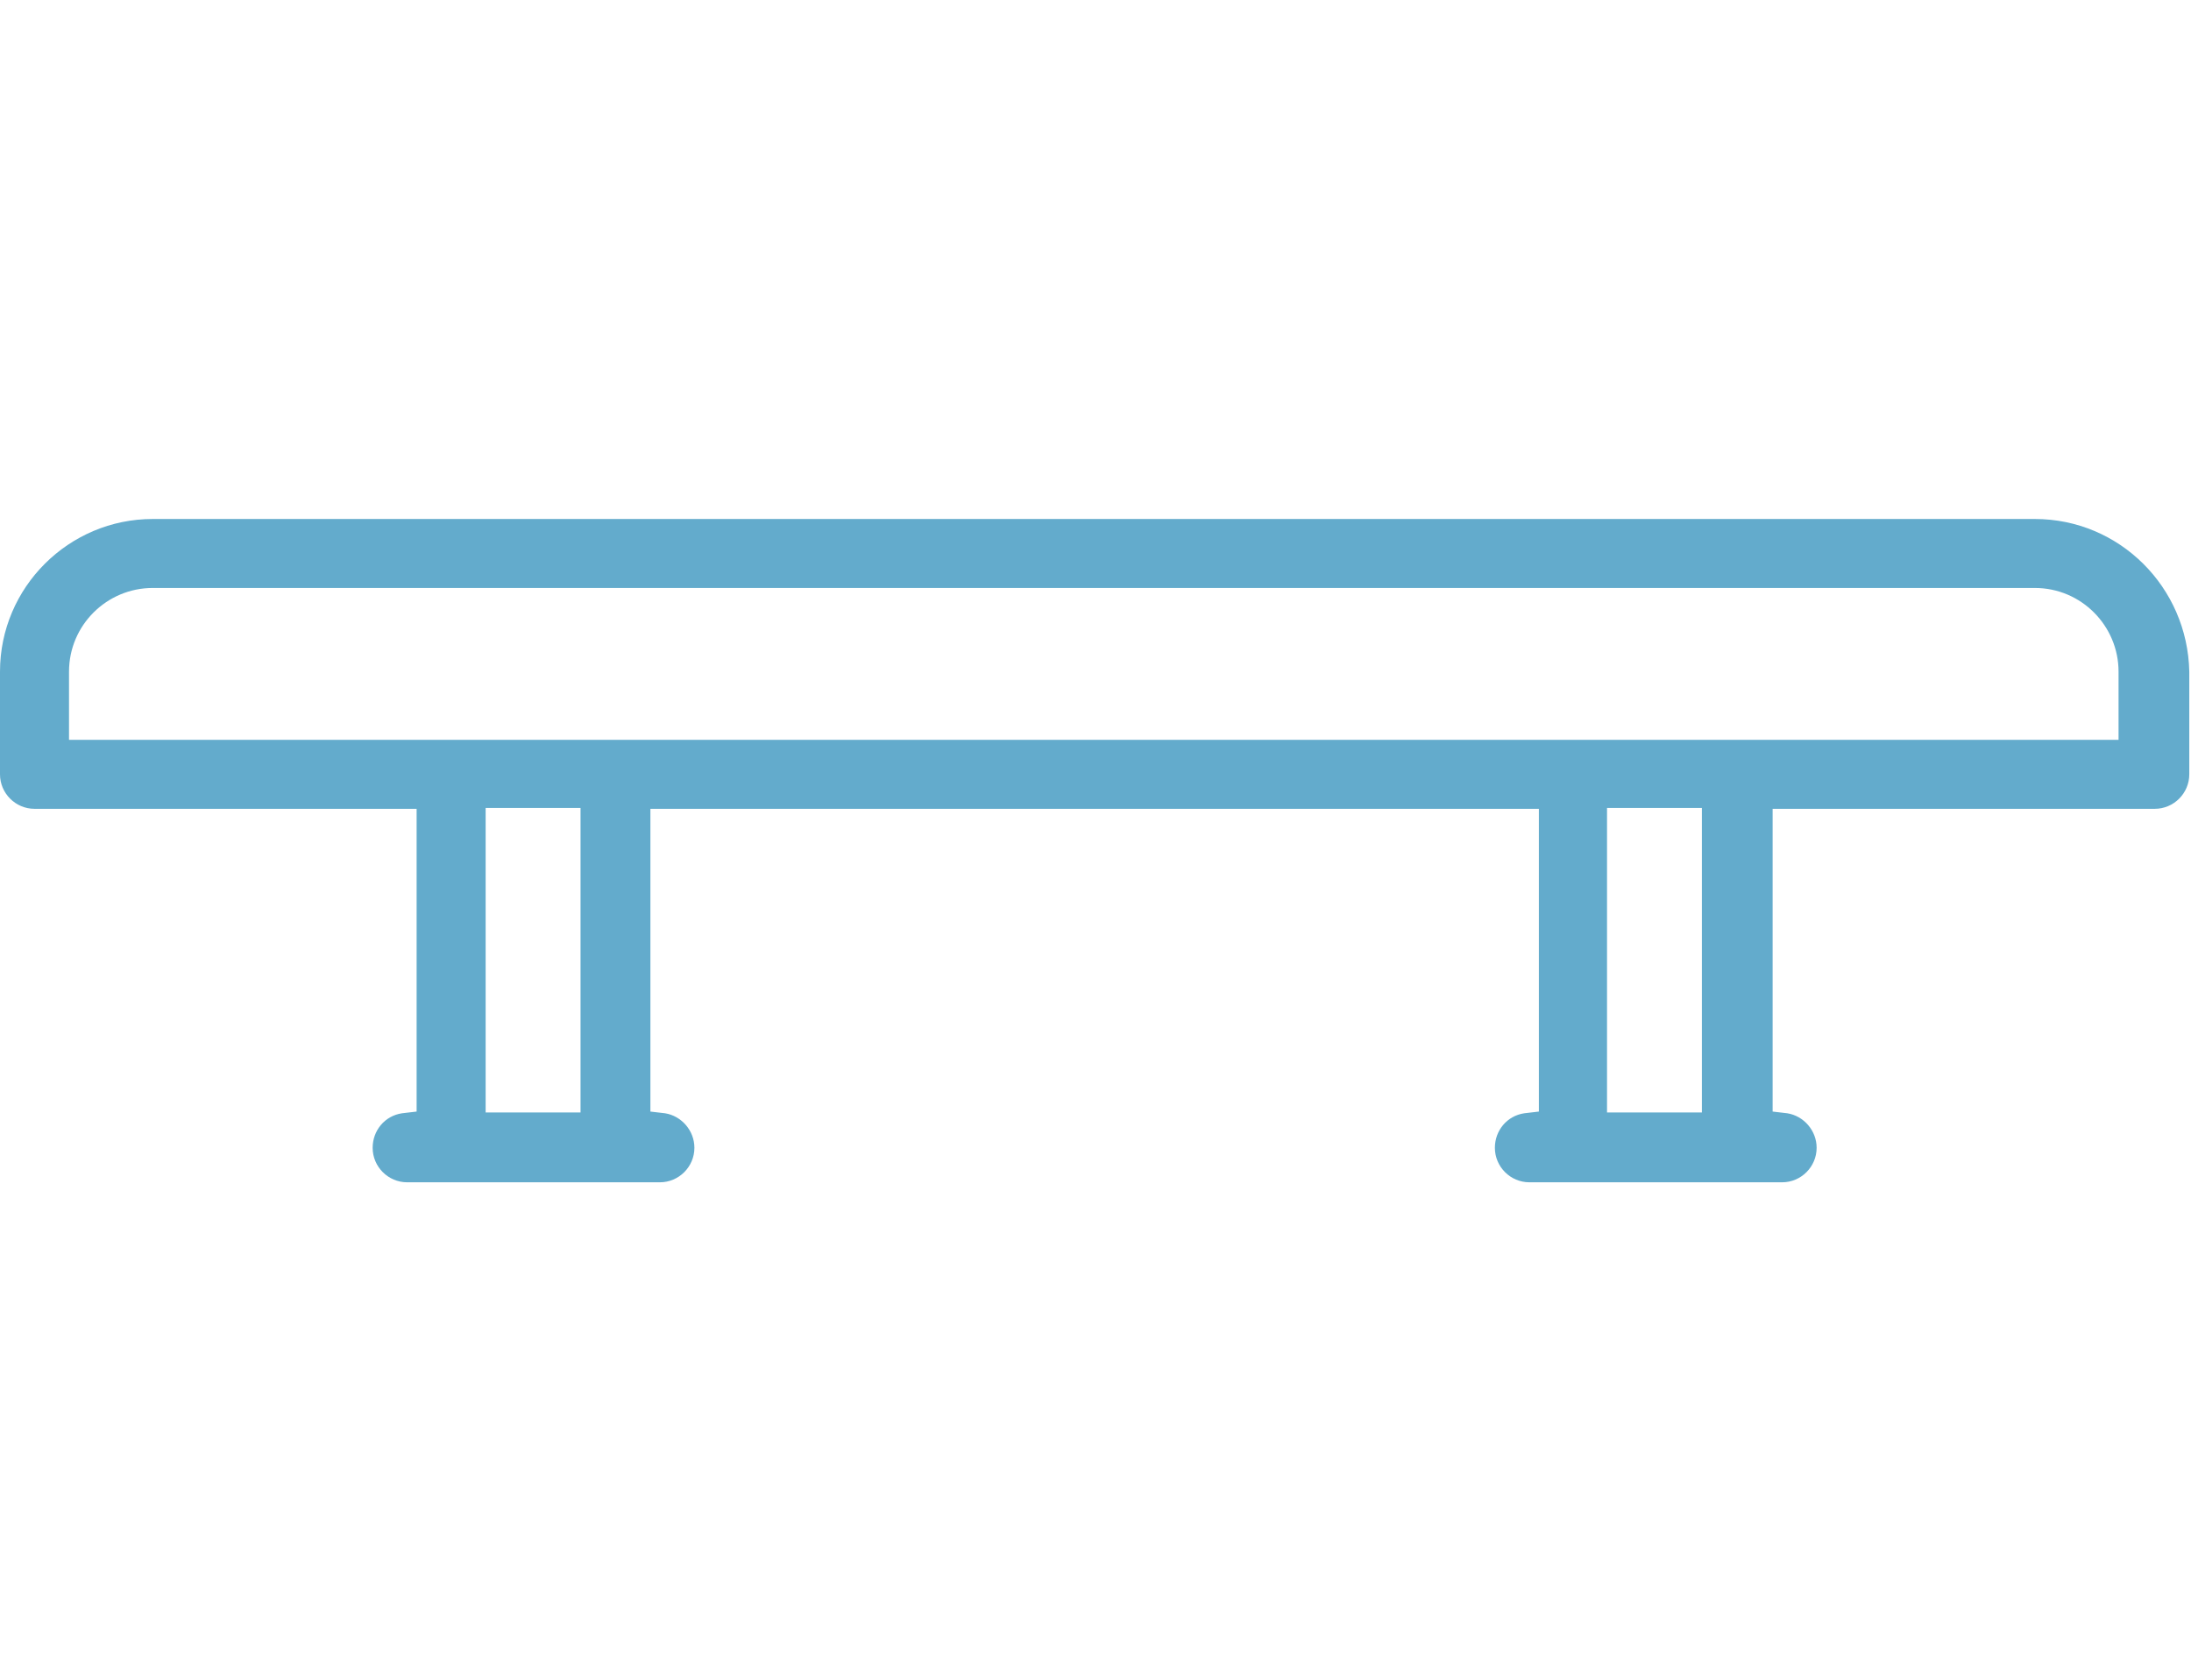 <?xml version="1.0" encoding="UTF-8"?>
<svg width="60px" height="46px" viewBox="0 0 60 46" version="1.1" xmlns="http://www.w3.org/2000/svg" xmlns:xlink="http://www.w3.org/1999/xlink">
    <!-- Generator: Sketch 64 (93537) - https://sketch.com -->
    <title>Icon / bench</title>
    <desc>Created with Sketch.</desc>
    <g id="Icon-/-bench" stroke="none" stroke-width="1" fill="none" fill-rule="evenodd">
        <g id="bench01" transform="translate(0, 14)" fill="#63ABCC" fill-rule="nonzero">
            <path d="M55.724,0.213 L4.181,0.213 C1.89,0.213 0,2.079 0,4.394 L0,7.205 C0,7.724 0.425,8.15 0.945,8.15 L11.409,8.15 L11.409,16.441 L11.008,16.488 C10.535,16.559 10.205,16.961 10.205,17.433 C10.205,17.953 10.63,18.378 11.15,18.378 L18.071,18.378 C18.591,18.378 19.016,17.953 19.016,17.433 C19.016,16.961 18.661,16.559 18.213,16.488 L17.811,16.441 L17.811,8.15 L42.142,8.15 L42.142,16.441 L41.74,16.488 C41.268,16.559 40.937,16.961 40.937,17.433 C40.937,17.953 41.362,18.378 41.882,18.378 L48.803,18.378 C49.323,18.378 49.748,17.953 49.748,17.433 C49.748,16.961 49.394,16.559 48.945,16.488 L48.543,16.441 L48.543,8.15 L59.008,8.15 C59.528,8.15 59.953,7.724 59.953,7.205 L59.953,4.394 C59.906,2.079 58.039,0.213 55.724,0.213 Z M15.898,16.465 L13.299,16.465 L13.299,8.126 L15.898,8.126 L15.898,16.465 Z M46.606,16.465 L44.008,16.465 L44.008,8.126 L46.606,8.126 L46.606,16.465 Z M58.016,6.26 L1.89,6.26 L1.89,4.394 C1.89,3.118 2.929,2.102 4.181,2.102 L55.724,2.102 C57,2.102 58.016,3.142 58.016,4.394 L58.016,6.26 Z" id="Shape"></path>
        </g>
    </g>
</svg>